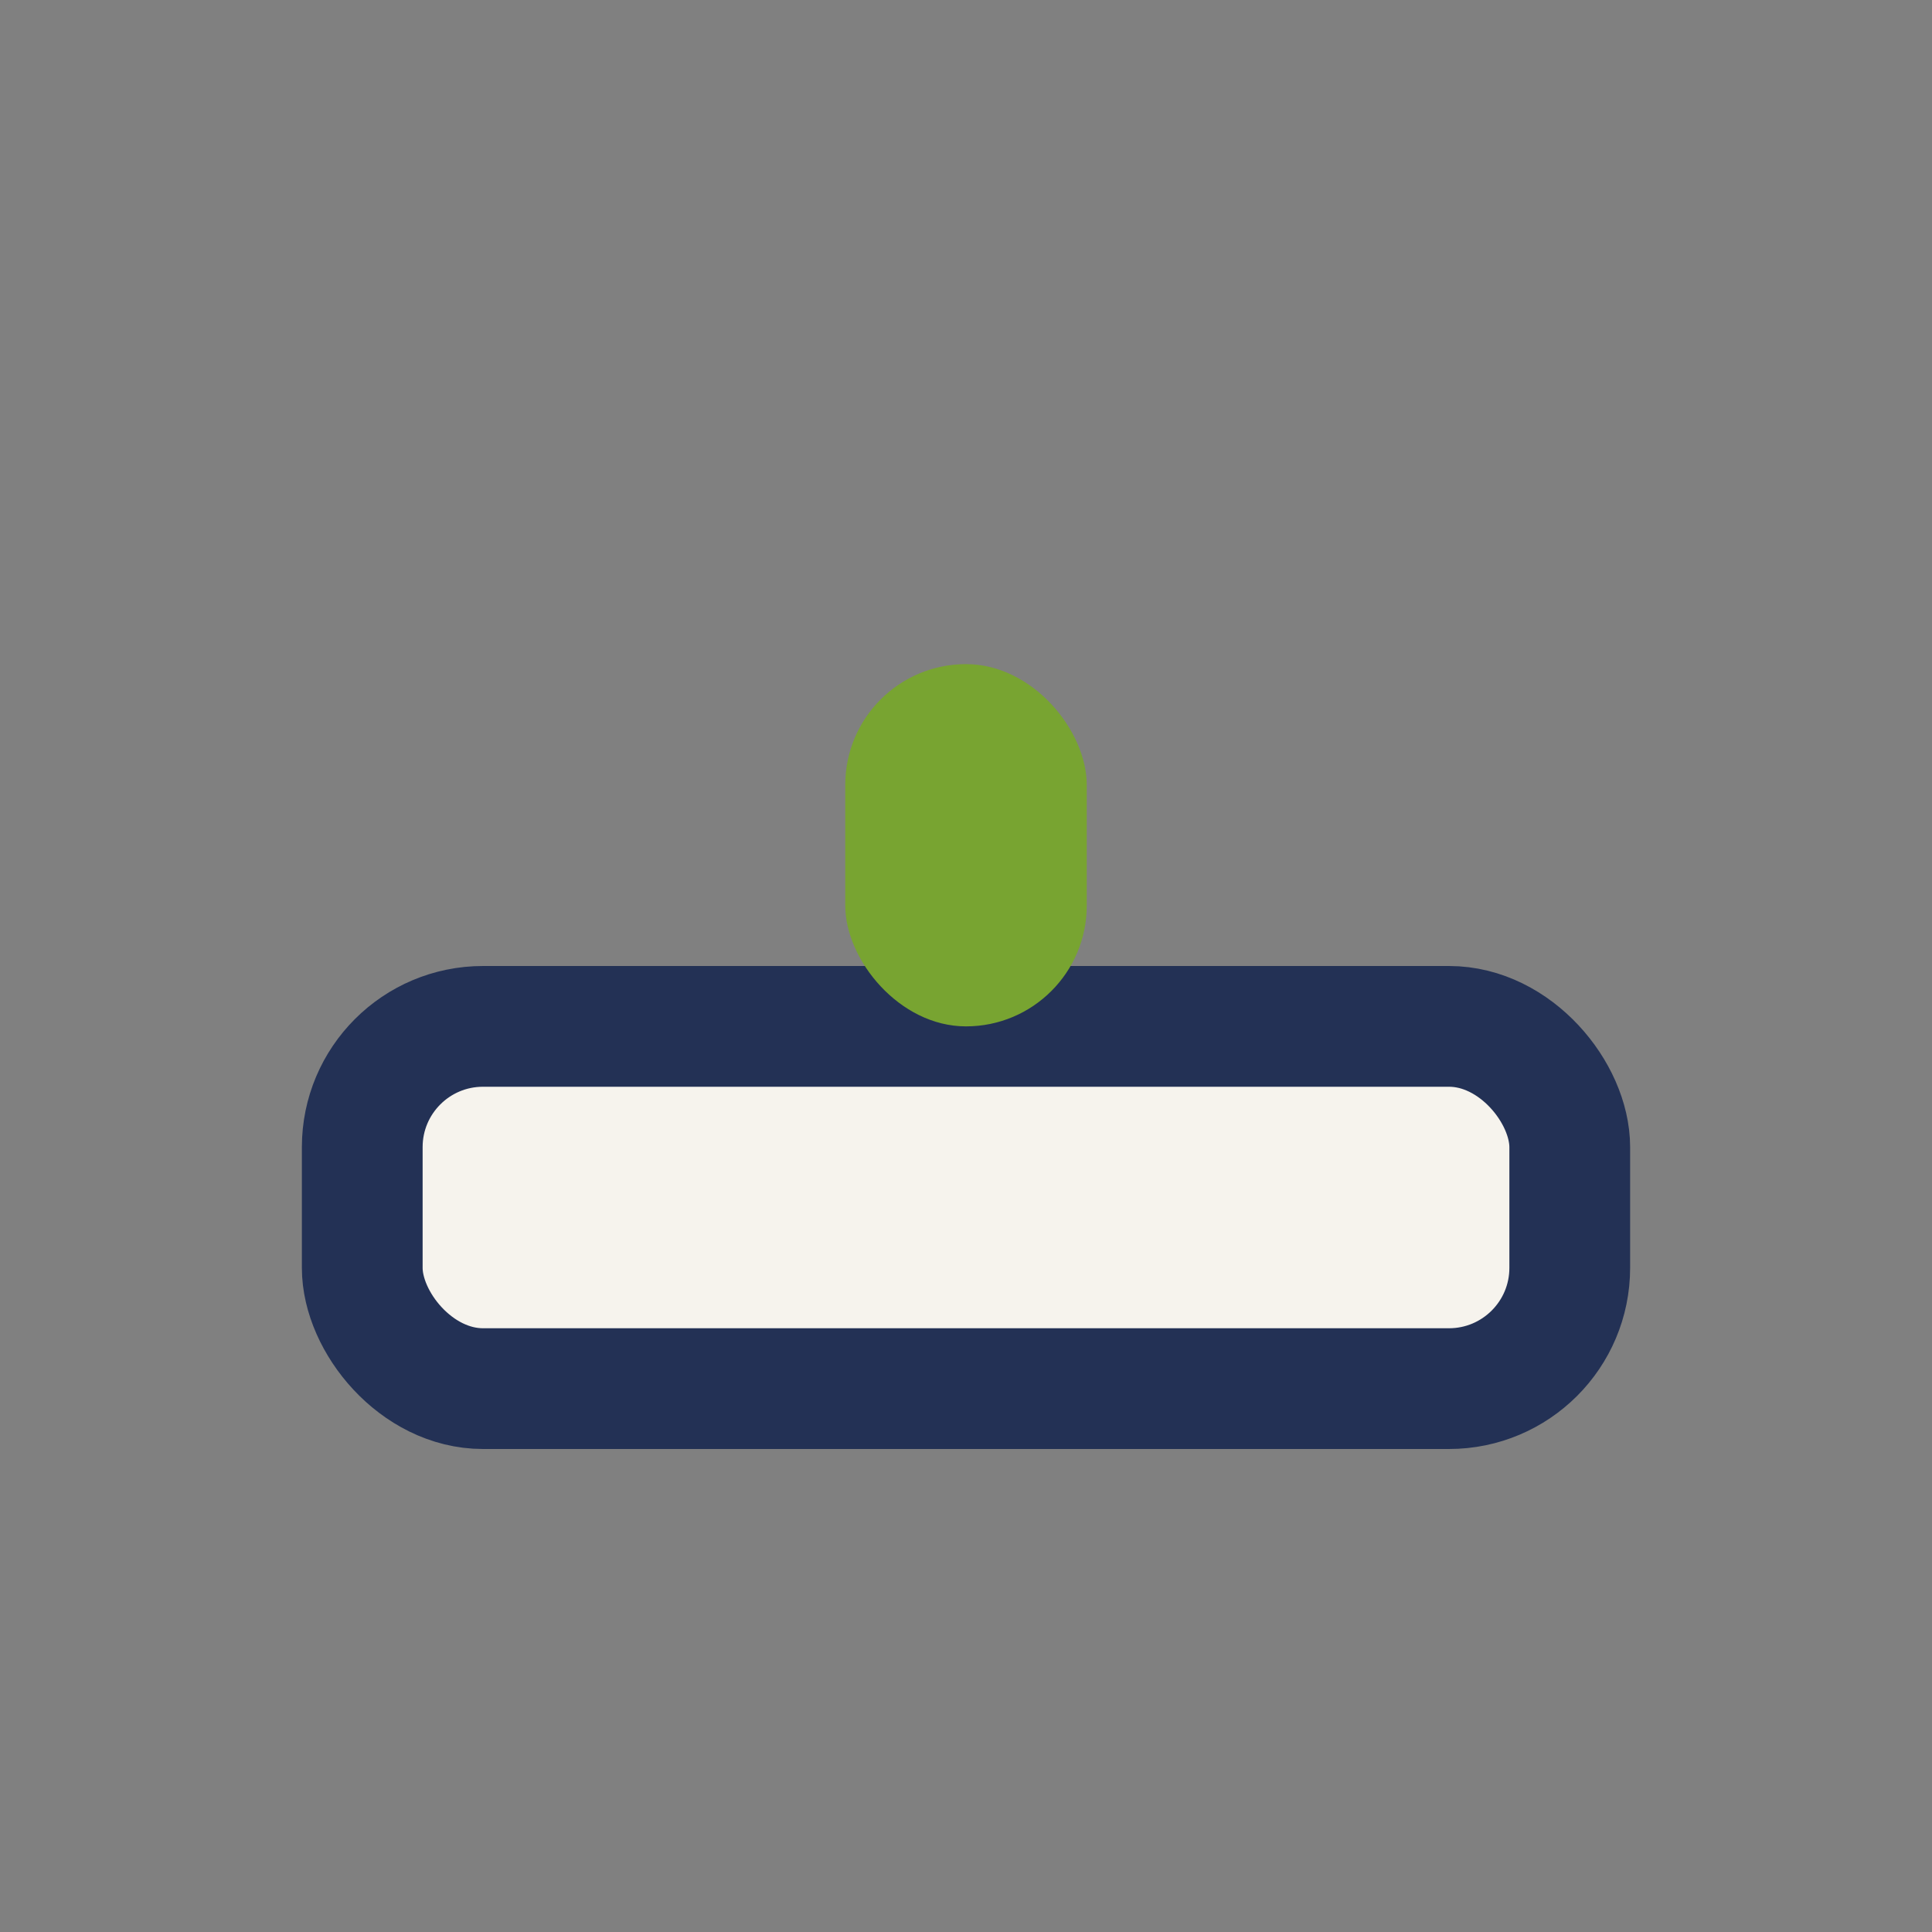 <?xml version="1.0" encoding="UTF-8"?>
<svg xmlns="http://www.w3.org/2000/svg" width="32" height="32" viewBox="0 0 32 32"><rect x="0" y="0" width="32" height="32" fill="#808080" stroke="none"/><rect x="6" y="17" width="20" height="6" rx="2" fill="#F6F3ED" stroke="#233155" stroke-width="2"/><rect x="14" y="11" width="4" height="6" rx="2" fill="#78A431"/></svg>